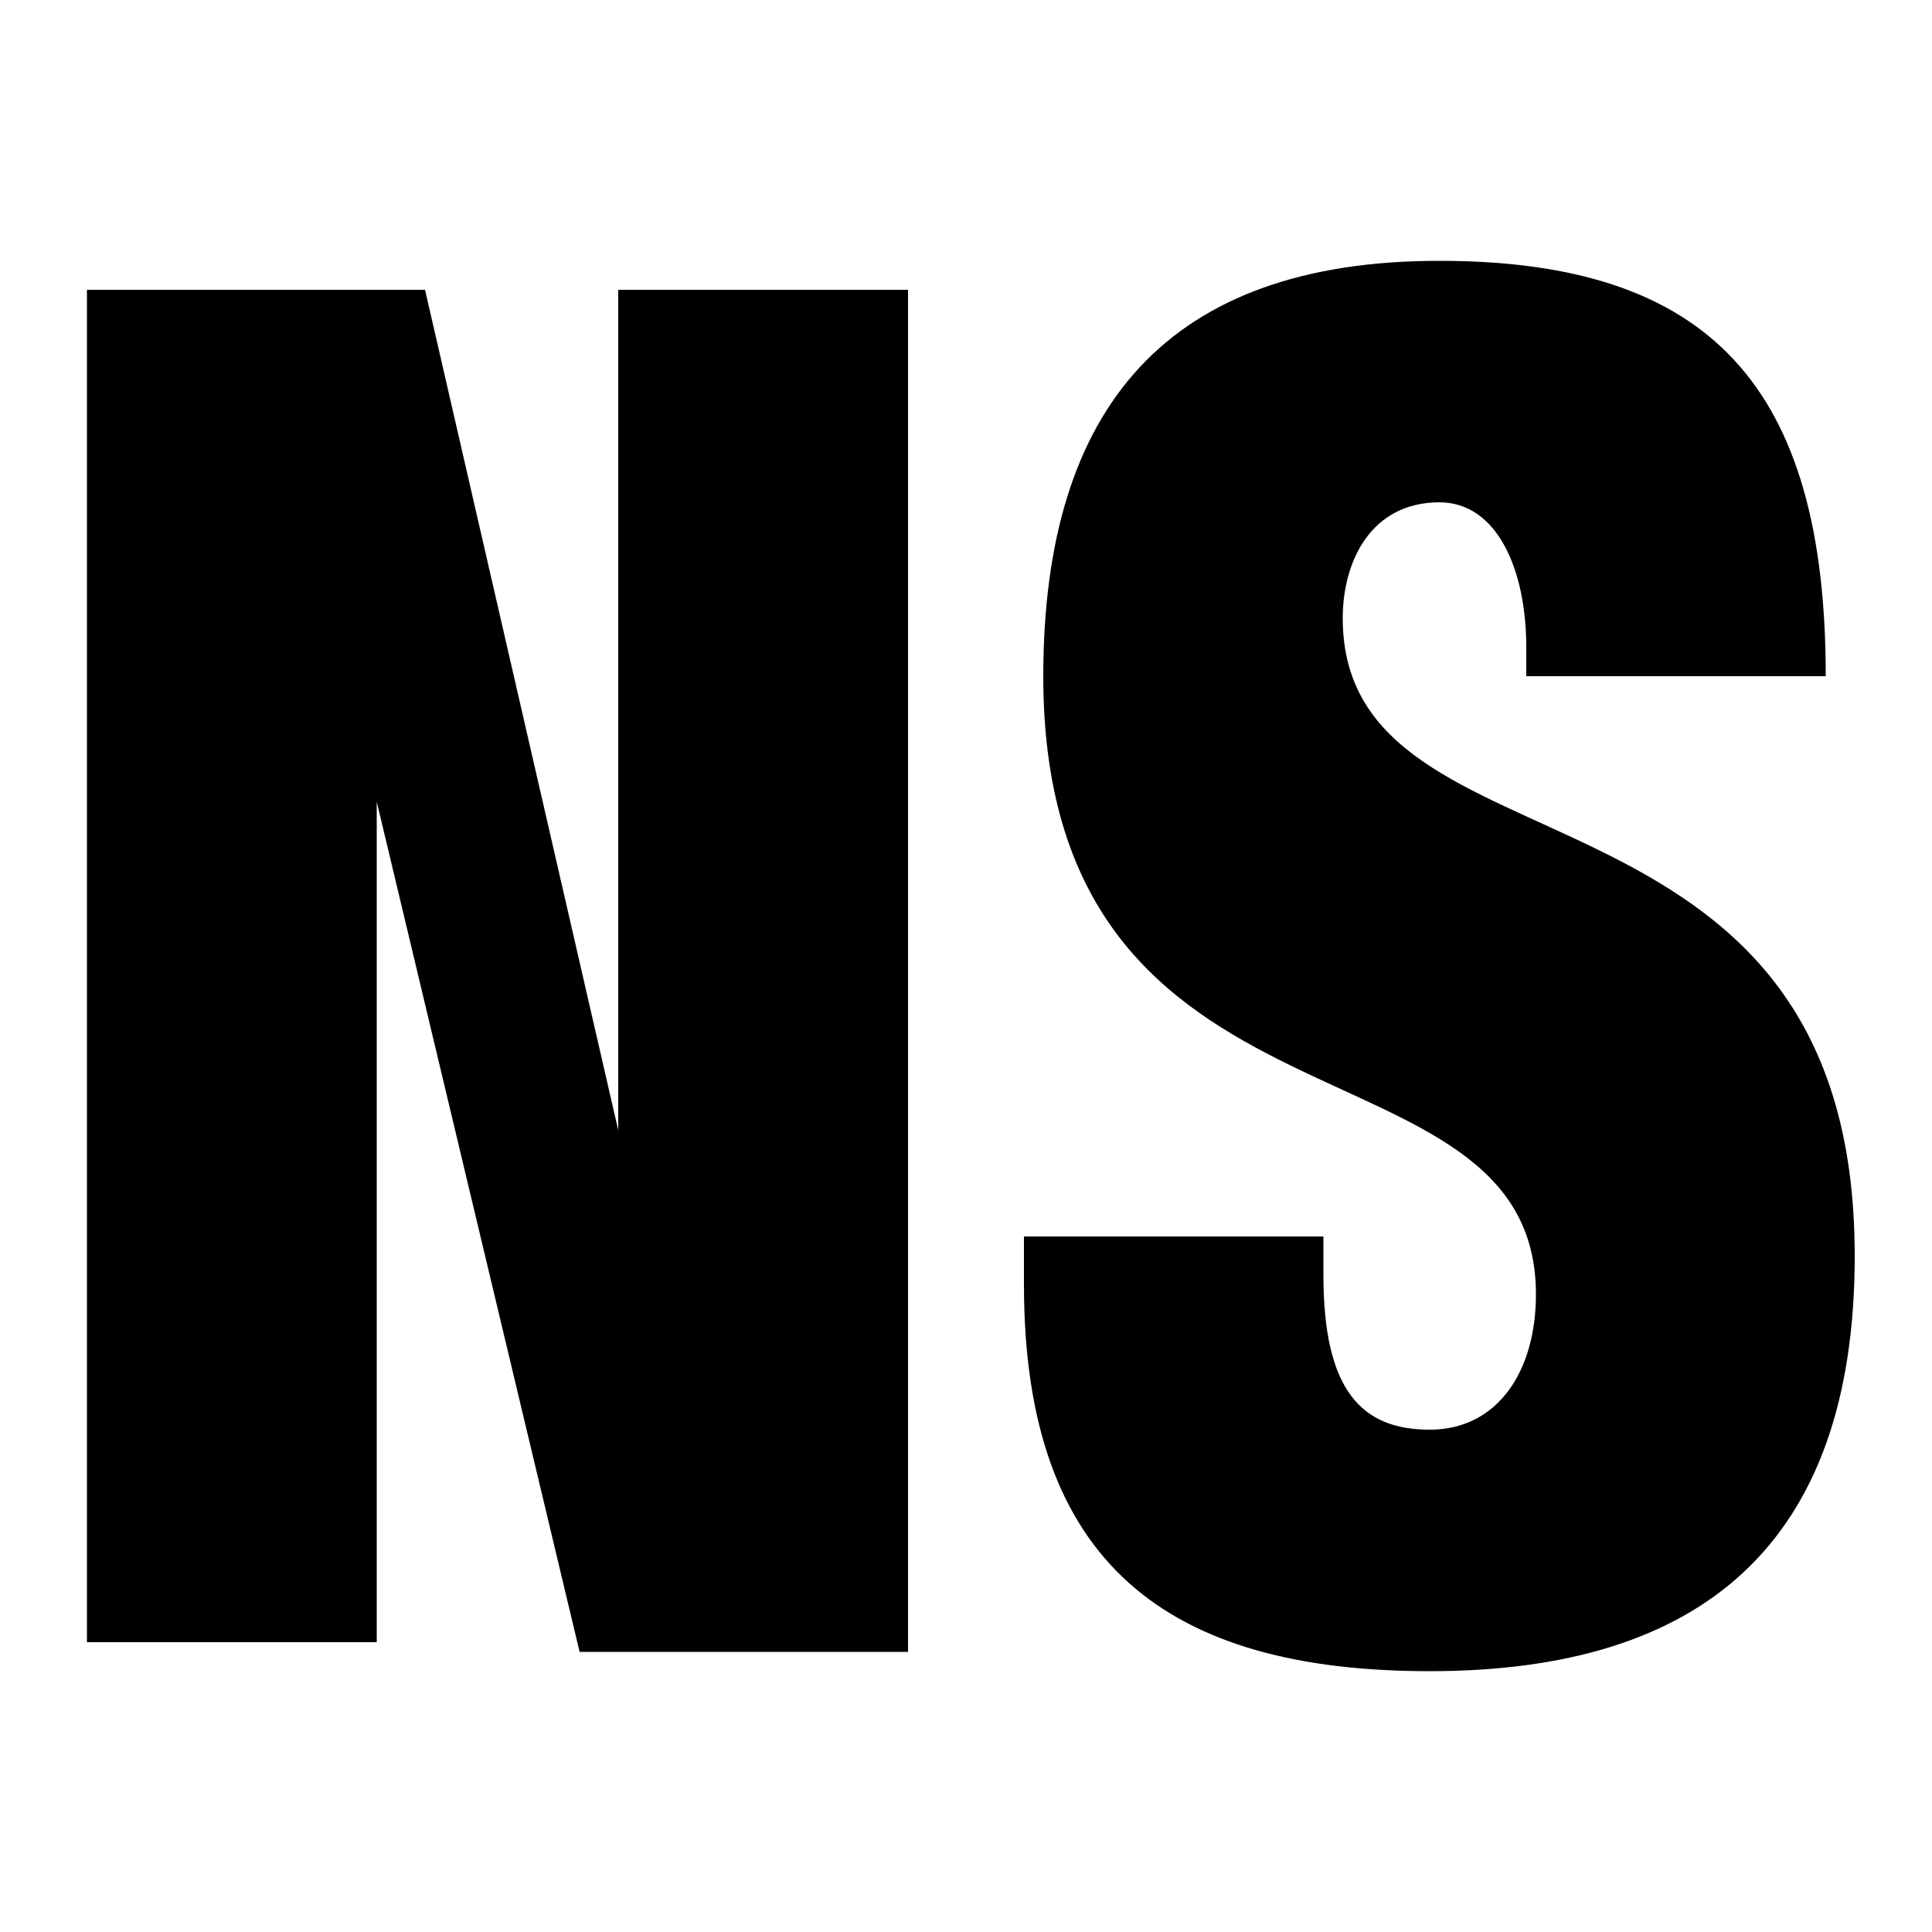 <?xml version="1.0" encoding="utf-8"?>
<!-- Generator: Adobe Illustrator 21.1.0, SVG Export Plug-In . SVG Version: 6.00 Build 0)  -->
<svg version="1.1" id="Layer_1" xmlns="http://www.w3.org/2000/svg" xmlns:xlink="http://www.w3.org/1999/xlink" x="0px" y="0px"
	 viewBox="0 0 20 20" style="enable-background:new 0 0 20 20;" xml:space="preserve">
<style type="text/css">
	.st0{fill:#FFFFFF;}
</style>
<rect y="0" class="st0" width="20" height="20"/>
<g>
	<path d="M0.8,3h3.6l2,8.7h0V3h3v14.1H6L3.9,8.3h0V17h-3V3z"/>
	<path d="M15.8,7V6.7c0-0.8-0.3-1.5-0.9-1.5c-0.7,0-1,0.6-1,1.2c0,2.8,5.3,1.4,5.3,6.6c0,3-1.6,4.3-4.4,4.3c-2.7,0-4.2-1.1-4.2-4
		v-0.5h3.1v0.4c0,1.2,0.4,1.6,1.1,1.6c0.7,0,1.1-0.6,1.1-1.4c0-2.8-5.1-1.4-5.1-6.4c0-2.8,1.3-4.3,4.1-4.3c2.8,0,4,1.3,4,4.3H15.8z"
		/>
</g>
</svg>
